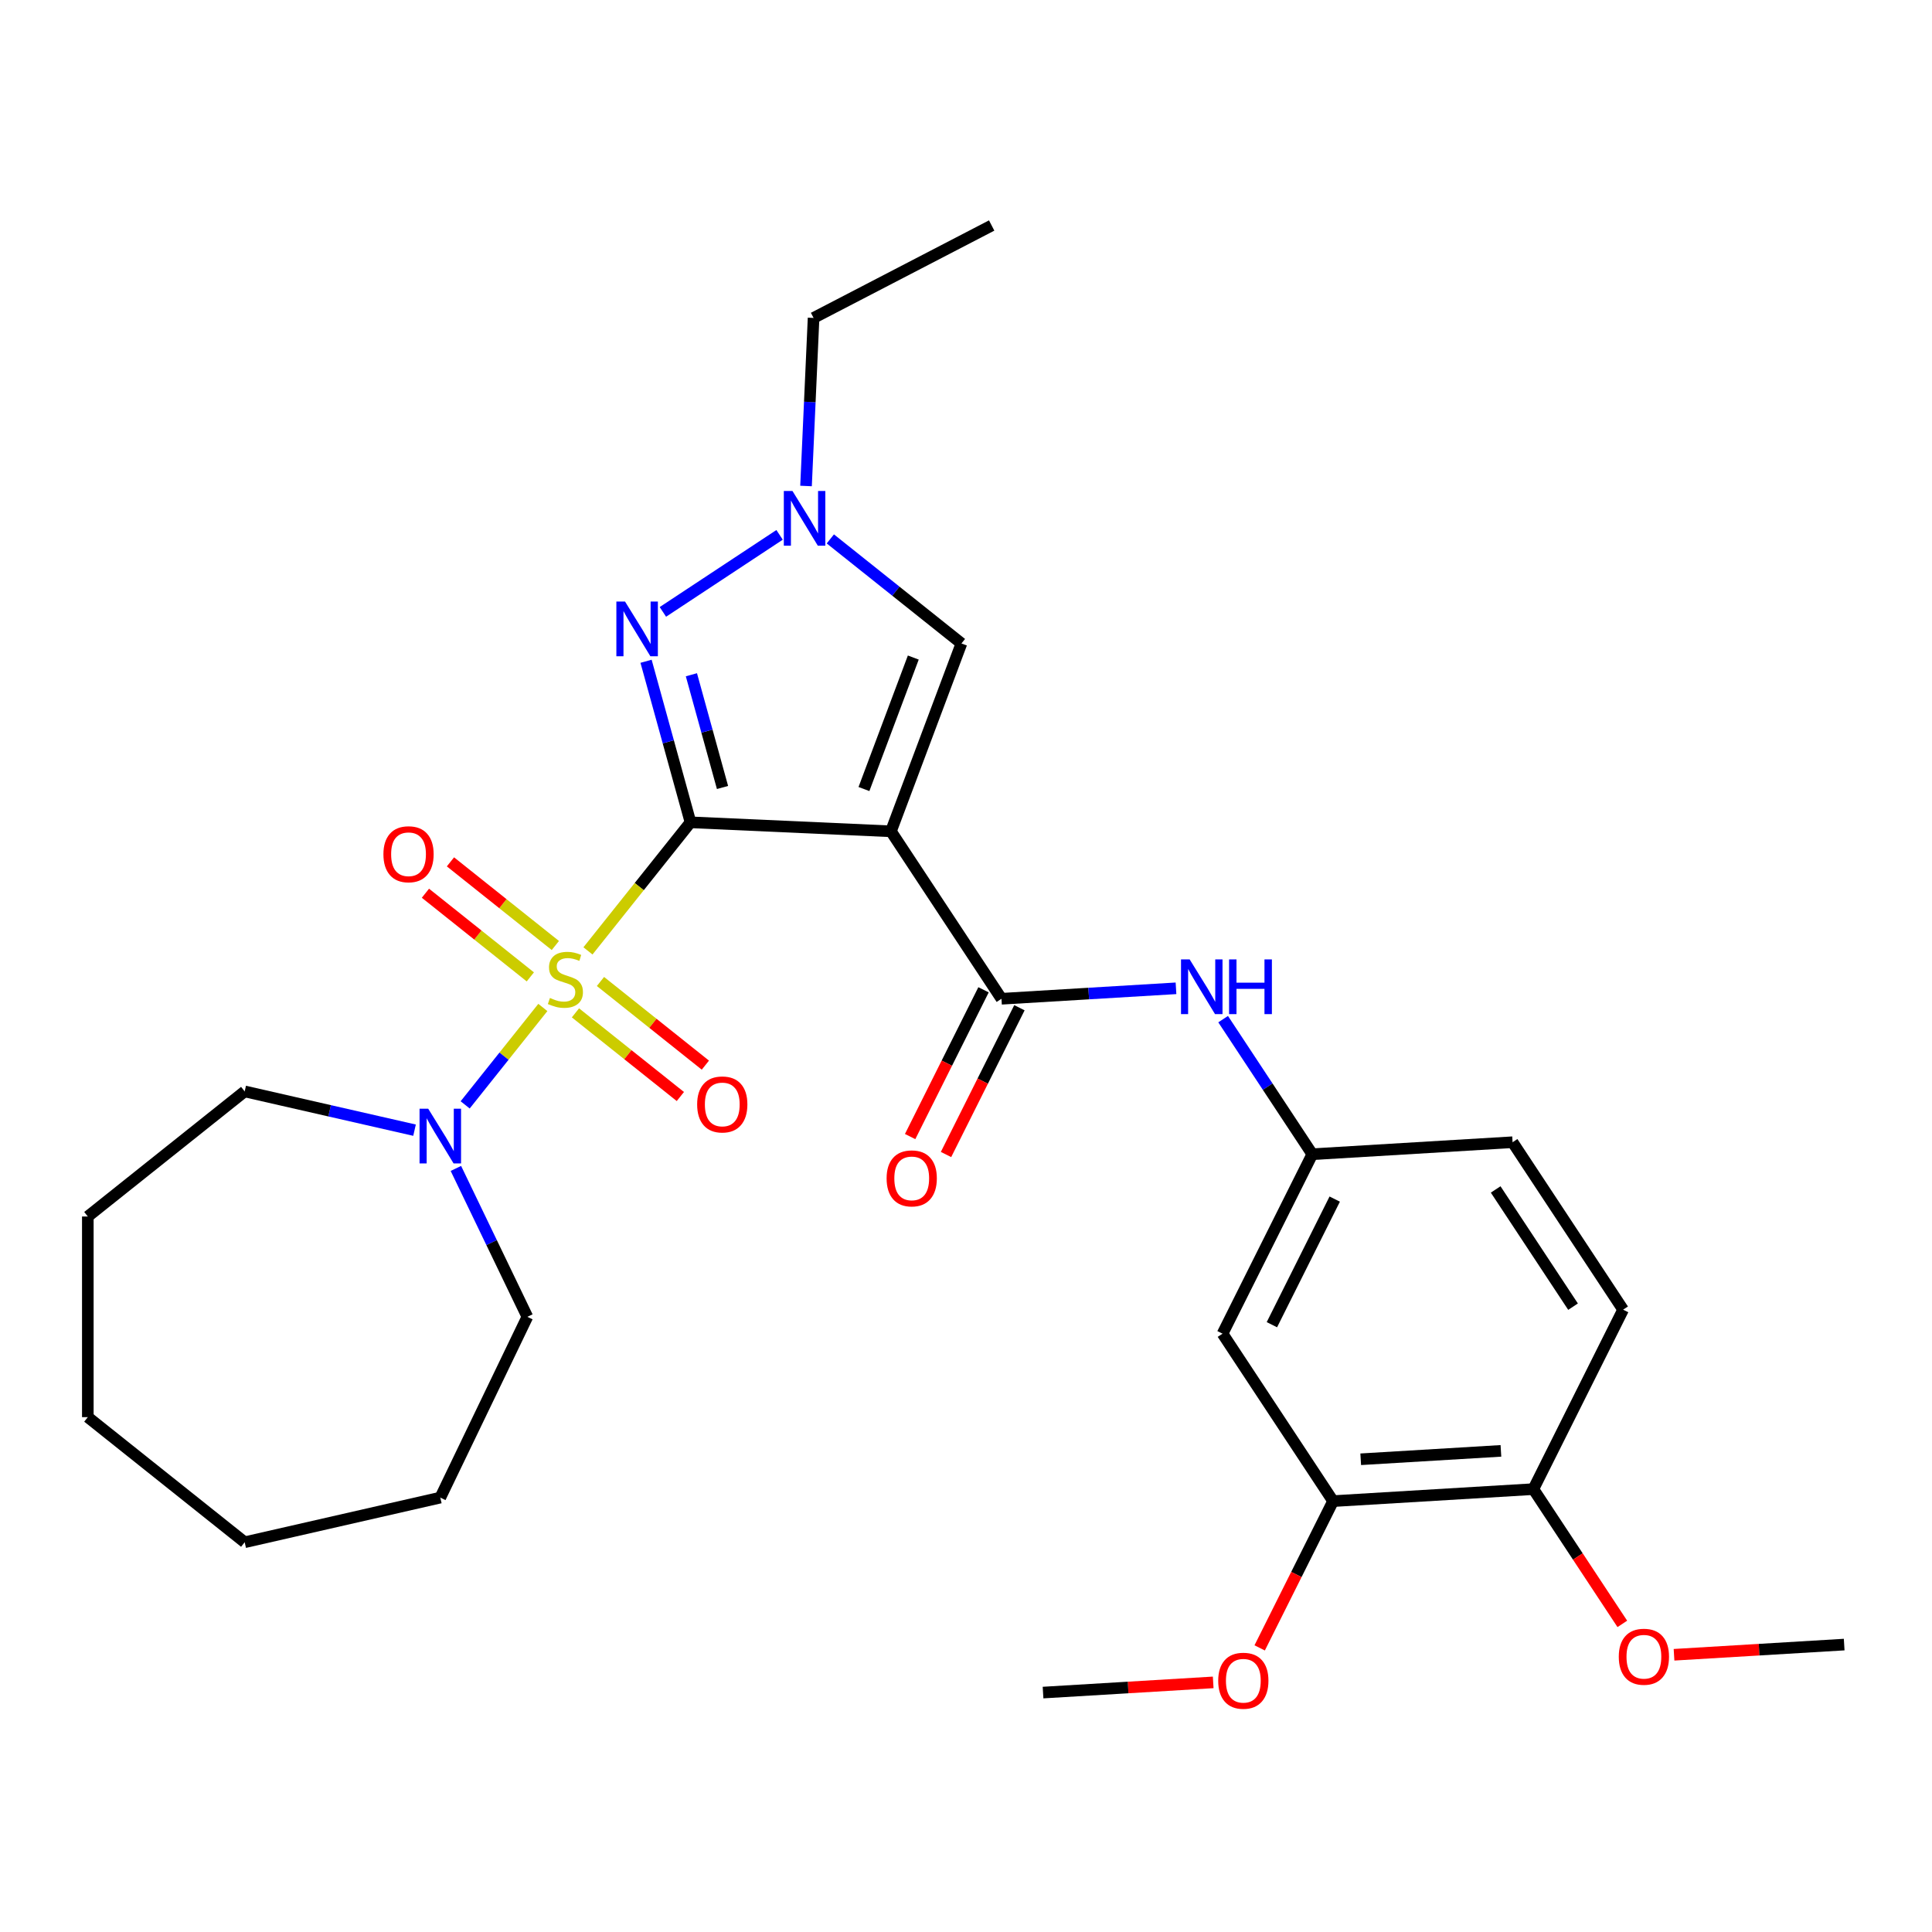 <?xml version='1.0' encoding='iso-8859-1'?>
<svg version='1.1' baseProfile='full'
              xmlns='http://www.w3.org/2000/svg'
                      xmlns:rdkit='http://www.rdkit.org/xml'
                      xmlns:xlink='http://www.w3.org/1999/xlink'
                  xml:space='preserve'
width='1000px' height='1000px' viewBox='0 0 1000 1000'>
<!-- END OF HEADER -->
<rect style='opacity:1.0;fill:#FFFFFF;stroke:none' width='1000' height='1000' x='0' y='0'> </rect>
<path class='bond-0' d='M 357.402,425.629 L 330.864,458.906' style='fill:none;fill-rule:evenodd;stroke:#000000;stroke-width:6px;stroke-linecap:butt;stroke-linejoin:miter;stroke-opacity:1' />
<path class='bond-0' d='M 330.864,458.906 L 304.327,492.182' style='fill:none;fill-rule:evenodd;stroke:#CCCC00;stroke-width:6px;stroke-linecap:butt;stroke-linejoin:miter;stroke-opacity:1' />
<path class='bond-1' d='M 357.402,425.629 L 461.15,430.288' style='fill:none;fill-rule:evenodd;stroke:#000000;stroke-width:6px;stroke-linecap:butt;stroke-linejoin:miter;stroke-opacity:1' />
<path class='bond-2' d='M 357.402,425.629 L 345.9,383.952' style='fill:none;fill-rule:evenodd;stroke:#000000;stroke-width:6px;stroke-linecap:butt;stroke-linejoin:miter;stroke-opacity:1' />
<path class='bond-2' d='M 345.9,383.952 L 334.397,342.275' style='fill:none;fill-rule:evenodd;stroke:#0000FF;stroke-width:6px;stroke-linecap:butt;stroke-linejoin:miter;stroke-opacity:1' />
<path class='bond-2' d='M 373.973,407.6 L 365.922,378.426' style='fill:none;fill-rule:evenodd;stroke:#000000;stroke-width:6px;stroke-linecap:butt;stroke-linejoin:miter;stroke-opacity:1' />
<path class='bond-2' d='M 365.922,378.426 L 357.87,349.252' style='fill:none;fill-rule:evenodd;stroke:#0000FF;stroke-width:6px;stroke-linecap:butt;stroke-linejoin:miter;stroke-opacity:1' />
<path class='bond-4' d='M 280.974,521.466 L 260.871,546.675' style='fill:none;fill-rule:evenodd;stroke:#CCCC00;stroke-width:6px;stroke-linecap:butt;stroke-linejoin:miter;stroke-opacity:1' />
<path class='bond-4' d='M 260.871,546.675 L 240.767,571.884' style='fill:none;fill-rule:evenodd;stroke:#0000FF;stroke-width:6px;stroke-linecap:butt;stroke-linejoin:miter;stroke-opacity:1' />
<path class='bond-8' d='M 287.449,489.393 L 260.301,467.743' style='fill:none;fill-rule:evenodd;stroke:#CCCC00;stroke-width:6px;stroke-linecap:butt;stroke-linejoin:miter;stroke-opacity:1' />
<path class='bond-8' d='M 260.301,467.743 L 233.153,446.093' style='fill:none;fill-rule:evenodd;stroke:#FF0000;stroke-width:6px;stroke-linecap:butt;stroke-linejoin:miter;stroke-opacity:1' />
<path class='bond-8' d='M 274.499,505.632 L 247.351,483.982' style='fill:none;fill-rule:evenodd;stroke:#CCCC00;stroke-width:6px;stroke-linecap:butt;stroke-linejoin:miter;stroke-opacity:1' />
<path class='bond-8' d='M 247.351,483.982 L 220.203,462.332' style='fill:none;fill-rule:evenodd;stroke:#FF0000;stroke-width:6px;stroke-linecap:butt;stroke-linejoin:miter;stroke-opacity:1' />
<path class='bond-9' d='M 297.852,524.255 L 325,545.905' style='fill:none;fill-rule:evenodd;stroke:#CCCC00;stroke-width:6px;stroke-linecap:butt;stroke-linejoin:miter;stroke-opacity:1' />
<path class='bond-9' d='M 325,545.905 L 352.148,567.555' style='fill:none;fill-rule:evenodd;stroke:#FF0000;stroke-width:6px;stroke-linecap:butt;stroke-linejoin:miter;stroke-opacity:1' />
<path class='bond-9' d='M 310.802,508.016 L 337.95,529.666' style='fill:none;fill-rule:evenodd;stroke:#CCCC00;stroke-width:6px;stroke-linecap:butt;stroke-linejoin:miter;stroke-opacity:1' />
<path class='bond-9' d='M 337.95,529.666 L 365.098,551.316' style='fill:none;fill-rule:evenodd;stroke:#FF0000;stroke-width:6px;stroke-linecap:butt;stroke-linejoin:miter;stroke-opacity:1' />
<path class='bond-3' d='M 461.15,430.288 L 518.362,516.961' style='fill:none;fill-rule:evenodd;stroke:#000000;stroke-width:6px;stroke-linecap:butt;stroke-linejoin:miter;stroke-opacity:1' />
<path class='bond-6' d='M 461.15,430.288 L 497.641,333.057' style='fill:none;fill-rule:evenodd;stroke:#000000;stroke-width:6px;stroke-linecap:butt;stroke-linejoin:miter;stroke-opacity:1' />
<path class='bond-6' d='M 447.178,408.405 L 472.721,340.344' style='fill:none;fill-rule:evenodd;stroke:#000000;stroke-width:6px;stroke-linecap:butt;stroke-linejoin:miter;stroke-opacity:1' />
<path class='bond-5' d='M 343.109,316.715 L 403.509,276.846' style='fill:none;fill-rule:evenodd;stroke:#0000FF;stroke-width:6px;stroke-linecap:butt;stroke-linejoin:miter;stroke-opacity:1' />
<path class='bond-7' d='M 518.362,516.961 L 563.528,514.255' style='fill:none;fill-rule:evenodd;stroke:#000000;stroke-width:6px;stroke-linecap:butt;stroke-linejoin:miter;stroke-opacity:1' />
<path class='bond-7' d='M 563.528,514.255 L 608.693,511.549' style='fill:none;fill-rule:evenodd;stroke:#0000FF;stroke-width:6px;stroke-linecap:butt;stroke-linejoin:miter;stroke-opacity:1' />
<path class='bond-13' d='M 509.074,512.315 L 490.077,550.299' style='fill:none;fill-rule:evenodd;stroke:#000000;stroke-width:6px;stroke-linecap:butt;stroke-linejoin:miter;stroke-opacity:1' />
<path class='bond-13' d='M 490.077,550.299 L 471.08,588.283' style='fill:none;fill-rule:evenodd;stroke:#FF0000;stroke-width:6px;stroke-linecap:butt;stroke-linejoin:miter;stroke-opacity:1' />
<path class='bond-13' d='M 527.651,521.606 L 508.654,559.59' style='fill:none;fill-rule:evenodd;stroke:#000000;stroke-width:6px;stroke-linecap:butt;stroke-linejoin:miter;stroke-opacity:1' />
<path class='bond-13' d='M 508.654,559.59 L 489.656,597.574' style='fill:none;fill-rule:evenodd;stroke:#FF0000;stroke-width:6px;stroke-linecap:butt;stroke-linejoin:miter;stroke-opacity:1' />
<path class='bond-20' d='M 235.969,604.776 L 254.464,643.182' style='fill:none;fill-rule:evenodd;stroke:#0000FF;stroke-width:6px;stroke-linecap:butt;stroke-linejoin:miter;stroke-opacity:1' />
<path class='bond-20' d='M 254.464,643.182 L 272.959,681.588' style='fill:none;fill-rule:evenodd;stroke:#000000;stroke-width:6px;stroke-linecap:butt;stroke-linejoin:miter;stroke-opacity:1' />
<path class='bond-21' d='M 214.563,584.976 L 170.606,574.943' style='fill:none;fill-rule:evenodd;stroke:#0000FF;stroke-width:6px;stroke-linecap:butt;stroke-linejoin:miter;stroke-opacity:1' />
<path class='bond-21' d='M 170.606,574.943 L 126.65,564.91' style='fill:none;fill-rule:evenodd;stroke:#000000;stroke-width:6px;stroke-linecap:butt;stroke-linejoin:miter;stroke-opacity:1' />
<path class='bond-18' d='M 417.198,251.55 L 419.152,208.054' style='fill:none;fill-rule:evenodd;stroke:#0000FF;stroke-width:6px;stroke-linecap:butt;stroke-linejoin:miter;stroke-opacity:1' />
<path class='bond-18' d='M 419.152,208.054 L 421.105,164.558' style='fill:none;fill-rule:evenodd;stroke:#000000;stroke-width:6px;stroke-linecap:butt;stroke-linejoin:miter;stroke-opacity:1' />
<path class='bond-29' d='M 429.782,278.941 L 463.712,305.999' style='fill:none;fill-rule:evenodd;stroke:#0000FF;stroke-width:6px;stroke-linecap:butt;stroke-linejoin:miter;stroke-opacity:1' />
<path class='bond-29' d='M 463.712,305.999 L 497.641,333.057' style='fill:none;fill-rule:evenodd;stroke:#000000;stroke-width:6px;stroke-linecap:butt;stroke-linejoin:miter;stroke-opacity:1' />
<path class='bond-12' d='M 633.09,527.506 L 656.166,562.465' style='fill:none;fill-rule:evenodd;stroke:#0000FF;stroke-width:6px;stroke-linecap:butt;stroke-linejoin:miter;stroke-opacity:1' />
<path class='bond-12' d='M 656.166,562.465 L 679.242,597.423' style='fill:none;fill-rule:evenodd;stroke:#000000;stroke-width:6px;stroke-linecap:butt;stroke-linejoin:miter;stroke-opacity:1' />
<path class='bond-10' d='M 632.787,690.307 L 679.242,597.423' style='fill:none;fill-rule:evenodd;stroke:#000000;stroke-width:6px;stroke-linecap:butt;stroke-linejoin:miter;stroke-opacity:1' />
<path class='bond-10' d='M 658.332,685.665 L 690.85,620.646' style='fill:none;fill-rule:evenodd;stroke:#000000;stroke-width:6px;stroke-linecap:butt;stroke-linejoin:miter;stroke-opacity:1' />
<path class='bond-11' d='M 632.787,690.307 L 689.999,776.98' style='fill:none;fill-rule:evenodd;stroke:#000000;stroke-width:6px;stroke-linecap:butt;stroke-linejoin:miter;stroke-opacity:1' />
<path class='bond-17' d='M 689.999,776.98 L 671.002,814.963' style='fill:none;fill-rule:evenodd;stroke:#000000;stroke-width:6px;stroke-linecap:butt;stroke-linejoin:miter;stroke-opacity:1' />
<path class='bond-17' d='M 671.002,814.963 L 652.005,852.947' style='fill:none;fill-rule:evenodd;stroke:#FF0000;stroke-width:6px;stroke-linecap:butt;stroke-linejoin:miter;stroke-opacity:1' />
<path class='bond-31' d='M 689.999,776.98 L 793.666,770.769' style='fill:none;fill-rule:evenodd;stroke:#000000;stroke-width:6px;stroke-linecap:butt;stroke-linejoin:miter;stroke-opacity:1' />
<path class='bond-31' d='M 704.307,755.314 L 776.874,750.967' style='fill:none;fill-rule:evenodd;stroke:#000000;stroke-width:6px;stroke-linecap:butt;stroke-linejoin:miter;stroke-opacity:1' />
<path class='bond-16' d='M 679.242,597.423 L 782.909,591.212' style='fill:none;fill-rule:evenodd;stroke:#000000;stroke-width:6px;stroke-linecap:butt;stroke-linejoin:miter;stroke-opacity:1' />
<path class='bond-14' d='M 793.666,770.769 L 840.121,677.885' style='fill:none;fill-rule:evenodd;stroke:#000000;stroke-width:6px;stroke-linecap:butt;stroke-linejoin:miter;stroke-opacity:1' />
<path class='bond-19' d='M 793.666,770.769 L 816.689,805.647' style='fill:none;fill-rule:evenodd;stroke:#000000;stroke-width:6px;stroke-linecap:butt;stroke-linejoin:miter;stroke-opacity:1' />
<path class='bond-19' d='M 816.689,805.647 L 839.712,840.525' style='fill:none;fill-rule:evenodd;stroke:#FF0000;stroke-width:6px;stroke-linecap:butt;stroke-linejoin:miter;stroke-opacity:1' />
<path class='bond-15' d='M 840.121,677.885 L 782.909,591.212' style='fill:none;fill-rule:evenodd;stroke:#000000;stroke-width:6px;stroke-linecap:butt;stroke-linejoin:miter;stroke-opacity:1' />
<path class='bond-15' d='M 814.205,676.326 L 774.156,615.655' style='fill:none;fill-rule:evenodd;stroke:#000000;stroke-width:6px;stroke-linecap:butt;stroke-linejoin:miter;stroke-opacity:1' />
<path class='bond-22' d='M 627.948,870.798 L 583.913,873.436' style='fill:none;fill-rule:evenodd;stroke:#FF0000;stroke-width:6px;stroke-linecap:butt;stroke-linejoin:miter;stroke-opacity:1' />
<path class='bond-22' d='M 583.913,873.436 L 539.877,876.074' style='fill:none;fill-rule:evenodd;stroke:#000000;stroke-width:6px;stroke-linecap:butt;stroke-linejoin:miter;stroke-opacity:1' />
<path class='bond-24' d='M 421.105,164.558 L 513.284,116.719' style='fill:none;fill-rule:evenodd;stroke:#000000;stroke-width:6px;stroke-linecap:butt;stroke-linejoin:miter;stroke-opacity:1' />
<path class='bond-23' d='M 866.475,856.507 L 910.51,853.869' style='fill:none;fill-rule:evenodd;stroke:#FF0000;stroke-width:6px;stroke-linecap:butt;stroke-linejoin:miter;stroke-opacity:1' />
<path class='bond-23' d='M 910.51,853.869 L 954.545,851.231' style='fill:none;fill-rule:evenodd;stroke:#000000;stroke-width:6px;stroke-linecap:butt;stroke-linejoin:miter;stroke-opacity:1' />
<path class='bond-26' d='M 272.959,681.588 L 227.899,775.156' style='fill:none;fill-rule:evenodd;stroke:#000000;stroke-width:6px;stroke-linecap:butt;stroke-linejoin:miter;stroke-opacity:1' />
<path class='bond-25' d='M 126.65,564.91 L 45.455,629.661' style='fill:none;fill-rule:evenodd;stroke:#000000;stroke-width:6px;stroke-linecap:butt;stroke-linejoin:miter;stroke-opacity:1' />
<path class='bond-27' d='M 45.455,629.661 L 45.455,733.514' style='fill:none;fill-rule:evenodd;stroke:#000000;stroke-width:6px;stroke-linecap:butt;stroke-linejoin:miter;stroke-opacity:1' />
<path class='bond-28' d='M 227.899,775.156 L 126.65,798.266' style='fill:none;fill-rule:evenodd;stroke:#000000;stroke-width:6px;stroke-linecap:butt;stroke-linejoin:miter;stroke-opacity:1' />
<path class='bond-30' d='M 45.455,733.514 L 126.65,798.266' style='fill:none;fill-rule:evenodd;stroke:#000000;stroke-width:6px;stroke-linecap:butt;stroke-linejoin:miter;stroke-opacity:1' />
<path  class='atom-1' d='M 284.65 516.544
Q 284.97 516.664, 286.29 517.224
Q 287.61 517.784, 289.05 518.144
Q 290.53 518.464, 291.97 518.464
Q 294.65 518.464, 296.21 517.184
Q 297.77 515.864, 297.77 513.584
Q 297.77 512.024, 296.97 511.064
Q 296.21 510.104, 295.01 509.584
Q 293.81 509.064, 291.81 508.464
Q 289.29 507.704, 287.77 506.984
Q 286.29 506.264, 285.21 504.744
Q 284.17 503.224, 284.17 500.664
Q 284.17 497.104, 286.57 494.904
Q 289.01 492.704, 293.81 492.704
Q 297.09 492.704, 300.81 494.264
L 299.89 497.344
Q 296.49 495.944, 293.93 495.944
Q 291.17 495.944, 289.65 497.104
Q 288.13 498.224, 288.17 500.184
Q 288.17 501.704, 288.93 502.624
Q 289.73 503.544, 290.85 504.064
Q 292.01 504.584, 293.93 505.184
Q 296.49 505.984, 298.01 506.784
Q 299.53 507.584, 300.61 509.224
Q 301.73 510.824, 301.73 513.584
Q 301.73 517.504, 299.09 519.624
Q 296.49 521.704, 292.13 521.704
Q 289.61 521.704, 287.69 521.144
Q 285.81 520.624, 283.57 519.704
L 284.65 516.544
' fill='#CCCC00'/>
<path  class='atom-3' d='M 323.513 311.358
L 332.793 326.358
Q 333.713 327.838, 335.193 330.518
Q 336.673 333.198, 336.753 333.358
L 336.753 311.358
L 340.513 311.358
L 340.513 339.678
L 336.633 339.678
L 326.673 323.278
Q 325.513 321.358, 324.273 319.158
Q 323.073 316.958, 322.713 316.278
L 322.713 339.678
L 319.033 339.678
L 319.033 311.358
L 323.513 311.358
' fill='#0000FF'/>
<path  class='atom-5' d='M 221.639 573.86
L 230.919 588.86
Q 231.839 590.34, 233.319 593.02
Q 234.799 595.7, 234.879 595.86
L 234.879 573.86
L 238.639 573.86
L 238.639 602.18
L 234.759 602.18
L 224.799 585.78
Q 223.639 583.86, 222.399 581.66
Q 221.199 579.46, 220.839 578.78
L 220.839 602.18
L 217.159 602.18
L 217.159 573.86
L 221.639 573.86
' fill='#0000FF'/>
<path  class='atom-6' d='M 410.186 254.146
L 419.466 269.146
Q 420.386 270.626, 421.866 273.306
Q 423.346 275.986, 423.426 276.146
L 423.426 254.146
L 427.186 254.146
L 427.186 282.466
L 423.306 282.466
L 413.346 266.066
Q 412.186 264.146, 410.946 261.946
Q 409.746 259.746, 409.386 259.066
L 409.386 282.466
L 405.706 282.466
L 405.706 254.146
L 410.186 254.146
' fill='#0000FF'/>
<path  class='atom-8' d='M 615.769 496.59
L 625.049 511.59
Q 625.969 513.07, 627.449 515.75
Q 628.929 518.43, 629.009 518.59
L 629.009 496.59
L 632.769 496.59
L 632.769 524.91
L 628.889 524.91
L 618.929 508.51
Q 617.769 506.59, 616.529 504.39
Q 615.329 502.19, 614.969 501.51
L 614.969 524.91
L 611.289 524.91
L 611.289 496.59
L 615.769 496.59
' fill='#0000FF'/>
<path  class='atom-8' d='M 636.169 496.59
L 640.009 496.59
L 640.009 508.63
L 654.489 508.63
L 654.489 496.59
L 658.329 496.59
L 658.329 524.91
L 654.489 524.91
L 654.489 511.83
L 640.009 511.83
L 640.009 524.91
L 636.169 524.91
L 636.169 496.59
' fill='#0000FF'/>
<path  class='atom-9' d='M 198.455 442.153
Q 198.455 435.353, 201.815 431.553
Q 205.175 427.753, 211.455 427.753
Q 217.735 427.753, 221.095 431.553
Q 224.455 435.353, 224.455 442.153
Q 224.455 449.033, 221.055 452.953
Q 217.655 456.833, 211.455 456.833
Q 205.215 456.833, 201.815 452.953
Q 198.455 449.073, 198.455 442.153
M 211.455 453.633
Q 215.775 453.633, 218.095 450.753
Q 220.455 447.833, 220.455 442.153
Q 220.455 436.593, 218.095 433.793
Q 215.775 430.953, 211.455 430.953
Q 207.135 430.953, 204.775 433.753
Q 202.455 436.553, 202.455 442.153
Q 202.455 447.873, 204.775 450.753
Q 207.135 453.633, 211.455 453.633
' fill='#FF0000'/>
<path  class='atom-10' d='M 360.846 571.655
Q 360.846 564.855, 364.206 561.055
Q 367.566 557.255, 373.846 557.255
Q 380.126 557.255, 383.486 561.055
Q 386.846 564.855, 386.846 571.655
Q 386.846 578.535, 383.446 582.455
Q 380.046 586.335, 373.846 586.335
Q 367.606 586.335, 364.206 582.455
Q 360.846 578.575, 360.846 571.655
M 373.846 583.135
Q 378.166 583.135, 380.486 580.255
Q 382.846 577.335, 382.846 571.655
Q 382.846 566.095, 380.486 563.295
Q 378.166 560.455, 373.846 560.455
Q 369.526 560.455, 367.166 563.255
Q 364.846 566.055, 364.846 571.655
Q 364.846 577.375, 367.166 580.255
Q 369.526 583.135, 373.846 583.135
' fill='#FF0000'/>
<path  class='atom-14' d='M 458.907 609.925
Q 458.907 603.125, 462.267 599.325
Q 465.627 595.525, 471.907 595.525
Q 478.187 595.525, 481.547 599.325
Q 484.907 603.125, 484.907 609.925
Q 484.907 616.805, 481.507 620.725
Q 478.107 624.605, 471.907 624.605
Q 465.667 624.605, 462.267 620.725
Q 458.907 616.845, 458.907 609.925
M 471.907 621.405
Q 476.227 621.405, 478.547 618.525
Q 480.907 615.605, 480.907 609.925
Q 480.907 604.365, 478.547 601.565
Q 476.227 598.725, 471.907 598.725
Q 467.587 598.725, 465.227 601.525
Q 462.907 604.325, 462.907 609.925
Q 462.907 615.645, 465.227 618.525
Q 467.587 621.405, 471.907 621.405
' fill='#FF0000'/>
<path  class='atom-18' d='M 630.544 869.943
Q 630.544 863.143, 633.904 859.343
Q 637.264 855.543, 643.544 855.543
Q 649.824 855.543, 653.184 859.343
Q 656.544 863.143, 656.544 869.943
Q 656.544 876.823, 653.144 880.743
Q 649.744 884.623, 643.544 884.623
Q 637.304 884.623, 633.904 880.743
Q 630.544 876.863, 630.544 869.943
M 643.544 881.423
Q 647.864 881.423, 650.184 878.543
Q 652.544 875.623, 652.544 869.943
Q 652.544 864.383, 650.184 861.583
Q 647.864 858.743, 643.544 858.743
Q 639.224 858.743, 636.864 861.543
Q 634.544 864.343, 634.544 869.943
Q 634.544 875.663, 636.864 878.543
Q 639.224 881.423, 643.544 881.423
' fill='#FF0000'/>
<path  class='atom-20' d='M 837.878 857.522
Q 837.878 850.722, 841.238 846.922
Q 844.598 843.122, 850.878 843.122
Q 857.158 843.122, 860.518 846.922
Q 863.878 850.722, 863.878 857.522
Q 863.878 864.402, 860.478 868.322
Q 857.078 872.202, 850.878 872.202
Q 844.638 872.202, 841.238 868.322
Q 837.878 864.442, 837.878 857.522
M 850.878 869.002
Q 855.198 869.002, 857.518 866.122
Q 859.878 863.202, 859.878 857.522
Q 859.878 851.962, 857.518 849.162
Q 855.198 846.322, 850.878 846.322
Q 846.558 846.322, 844.198 849.122
Q 841.878 851.922, 841.878 857.522
Q 841.878 863.242, 844.198 866.122
Q 846.558 869.002, 850.878 869.002
' fill='#FF0000'/>
</svg>
